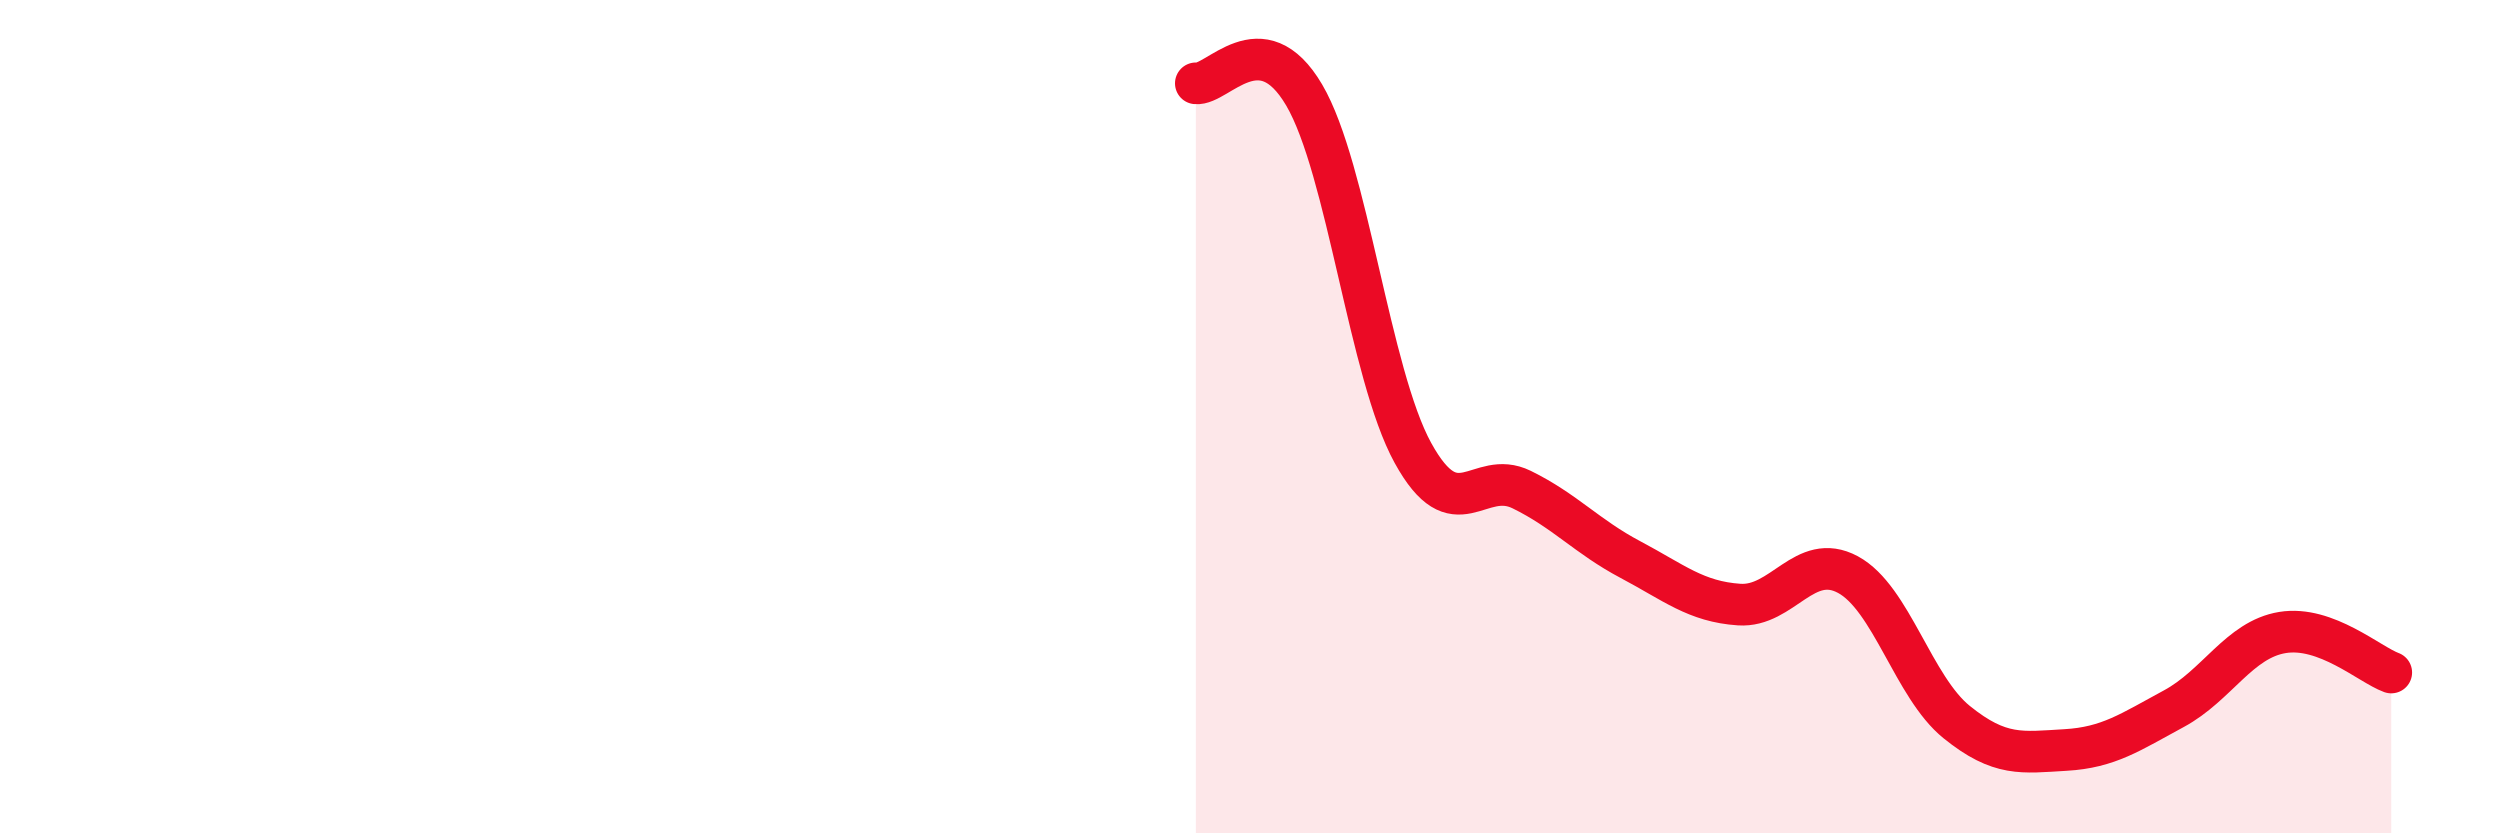 
    <svg width="60" height="20" viewBox="0 0 60 20" xmlns="http://www.w3.org/2000/svg">
      <path
        d="M 28.7,2 C 29.22,2.06 30.26,0.51 31.3,2.28 C 32.34,4.05 32.87,8.98 33.91,10.87 C 34.95,12.76 35.48,11.24 36.52,11.75 C 37.56,12.26 38.09,12.88 39.13,13.43 C 40.17,13.98 40.7,14.44 41.74,14.51 C 42.78,14.58 43.31,13.23 44.35,13.79 C 45.39,14.35 45.92,16.49 46.96,17.33 C 48,18.17 48.53,18.06 49.57,18 C 50.61,17.94 51.13,17.57 52.17,17.01 C 53.21,16.45 53.74,15.35 54.78,15.18 C 55.82,15.01 56.87,15.95 57.39,16.14L57.39 20L28.7 20Z"
        fill="#EB0A25"
        opacity="0.1"
        stroke-linecap="round"
        stroke-linejoin="round"
      />
      <path
        d="M 28.7,2 C 29.22,2.06 30.26,0.51 31.3,2.28 C 32.34,4.05 32.87,8.98 33.91,10.87 C 34.95,12.76 35.48,11.24 36.52,11.75 C 37.56,12.26 38.09,12.88 39.13,13.43 C 40.17,13.98 40.7,14.44 41.74,14.51 C 42.78,14.58 43.31,13.23 44.35,13.79 C 45.39,14.35 45.92,16.49 46.96,17.33 C 48,18.17 48.53,18.06 49.57,18 C 50.61,17.94 51.13,17.57 52.17,17.01 C 53.21,16.45 53.74,15.35 54.78,15.18 C 55.82,15.01 56.87,15.95 57.39,16.14"
        stroke="#EB0A25"
        stroke-width="1"
        fill="none"
        stroke-linecap="round"
        stroke-linejoin="round"
      />
    </svg>
  